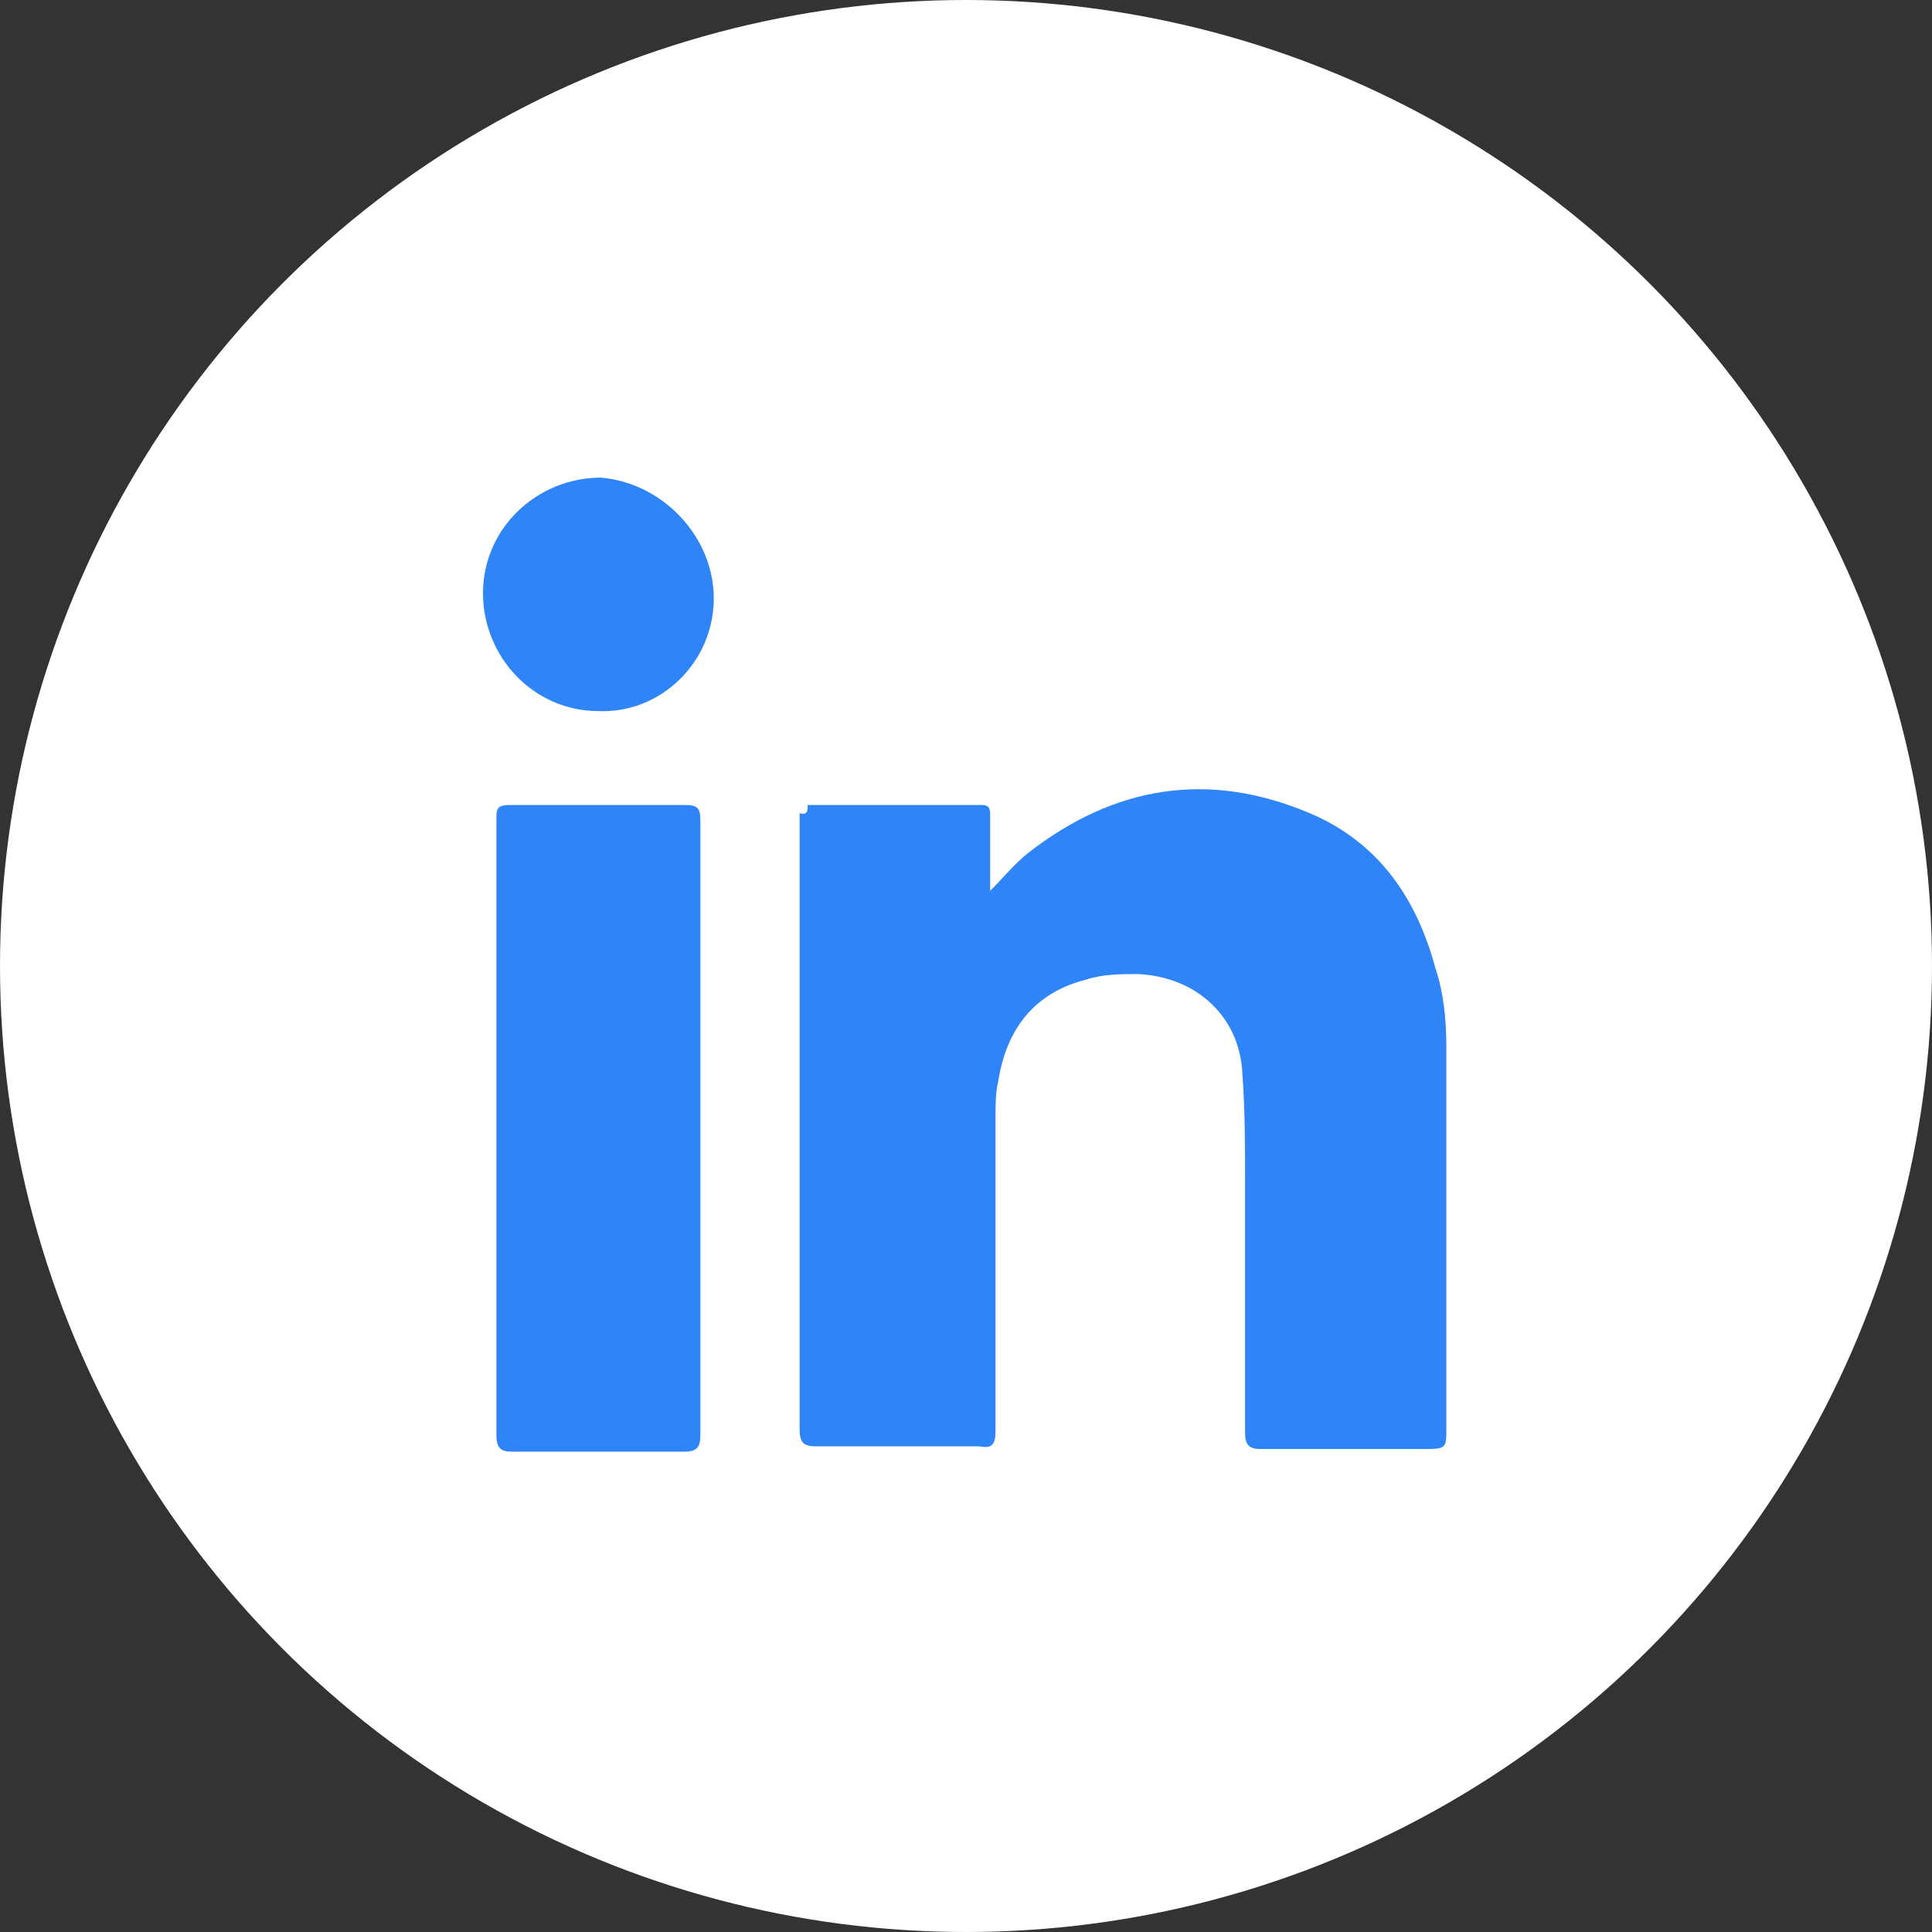 <?xml version="1.0" encoding="utf-8"?>
<!-- Generator: Adobe Illustrator 27.3.1, SVG Export Plug-In . SVG Version: 6.00 Build 0)  -->
<svg version="1.1" id="Layer_1" xmlns="http://www.w3.org/2000/svg" xmlns:xlink="http://www.w3.org/1999/xlink" x="0px" y="0px"
	 viewBox="0 0 72 72" style="enable-background:new 0 0 72 72;" xml:space="preserve">
<rect x="0" y="0" width="72" height="72" fill="#333333" stroke="none"/>
<style type="text/css">
	.st0{fill:#FFFFFF;}
	.st1{fill-rule:evenodd;clip-rule:evenodd;fill:#FFFFFF;}
	.st2{fill:#2F80F2;}
	.st3{fill:#2F85F7;}
	.st4{fill-rule:evenodd;clip-rule:evenodd;fill:#2F85F7;}
	.st5{fill:#262262;}
	.st6{fill:url(#SVGID_00000036966491147210547450000016987520134208268978_);}
	.st7{fill:url(#SVGID_00000054957964693461397750000000504430577287142331_);}
	.st8{fill:url(#SVGID_00000050624169181242557930000000763183273329042587_);}
	.st9{fill:#3675F7;}
	.st10{fill:#2998F8;}
	.st11{fill:url(#SVGID_00000061473294988213072170000012685333779887008170_);}
	.st12{fill:url(#SVGID_00000072975411115714686400000004623129570276515487_);}
	.st13{fill:url(#SVGID_00000041991543097757983760000004446783158792452539_);}
	.st14{fill:url(#SVGID_00000060725574260190192360000005943276319555468216_);}
	.st15{fill:none;stroke:#262262;stroke-width:3;stroke-miterlimit:10;}
	.st16{fill-rule:evenodd;clip-rule:evenodd;fill:#00B42C;}
	.st17{fill-rule:evenodd;clip-rule:evenodd;fill:#635BFF;}
	.st18{clip-path:url(#SVGID_00000088831585015964248220000000989166754256575128_);}
</style>
<g>
	<circle class="st0" cx="36" cy="36" r="36"/>
	<g>
		<path class="st3" d="M30.1,30c2.2,0,4.4,0,6.5,0c0.3,0,0.3,0.2,0.3,0.4c0,0.9,0,1.8,0,2.8c0.5-0.5,0.9-1,1.4-1.4
			c3.2-2.5,6.7-3.1,10.5-1.5c2.6,1.1,4,3.2,4.7,5.8c0.3,0.9,0.4,1.9,0.4,2.9c0,4.8,0,9.5,0,14.3c0,0.6,0,0.7-0.7,0.7
			c-2.1,0-4.1,0-6.2,0c-0.4,0-0.6-0.1-0.6-0.6c0-3.1,0-6.2,0-9.3c0-1.4,0-2.7-0.1-4.1c-0.1-2.1-1.7-3.6-3.9-3.7
			c-0.6,0-1.3,0-1.9,0.2c-2,0.5-3,1.9-3.3,3.8c-0.1,0.4-0.1,0.9-0.1,1.3c0,3.9,0,7.8,0,11.7c0,0.5-0.1,0.7-0.6,0.6c-2,0-4.1,0-6.1,0
			c-0.4,0-0.6-0.1-0.6-0.6c0-7.7,0-15.3,0-23C30.1,30.4,30.1,30.2,30.1,30z"/>
		<path class="st3" d="M26.1,42c0,3.8,0,7.7,0,11.5c0,0.4-0.1,0.6-0.6,0.6c-2.1,0-4.3,0-6.4,0c-0.4,0-0.6-0.1-0.6-0.6
			c0-6.8,0-13.6,0-20.5c0-0.9,0-1.7,0-2.6c0-0.3,0.1-0.4,0.5-0.4c2.2,0,4.4,0,6.5,0c0.5,0,0.6,0.1,0.6,0.6
			C26.1,34.4,26.1,38.2,26.1,42C26.1,42,26.1,42,26.1,42z"/>
		<path class="st3" d="M26.6,22.3c0,2.4-2,4.3-4.3,4.2c-2.4,0-4.3-2-4.3-4.4c0-2.4,2-4.3,4.4-4.3C24.7,18,26.6,20,26.6,22.3z"/>
	</g>
</g>
</svg>
